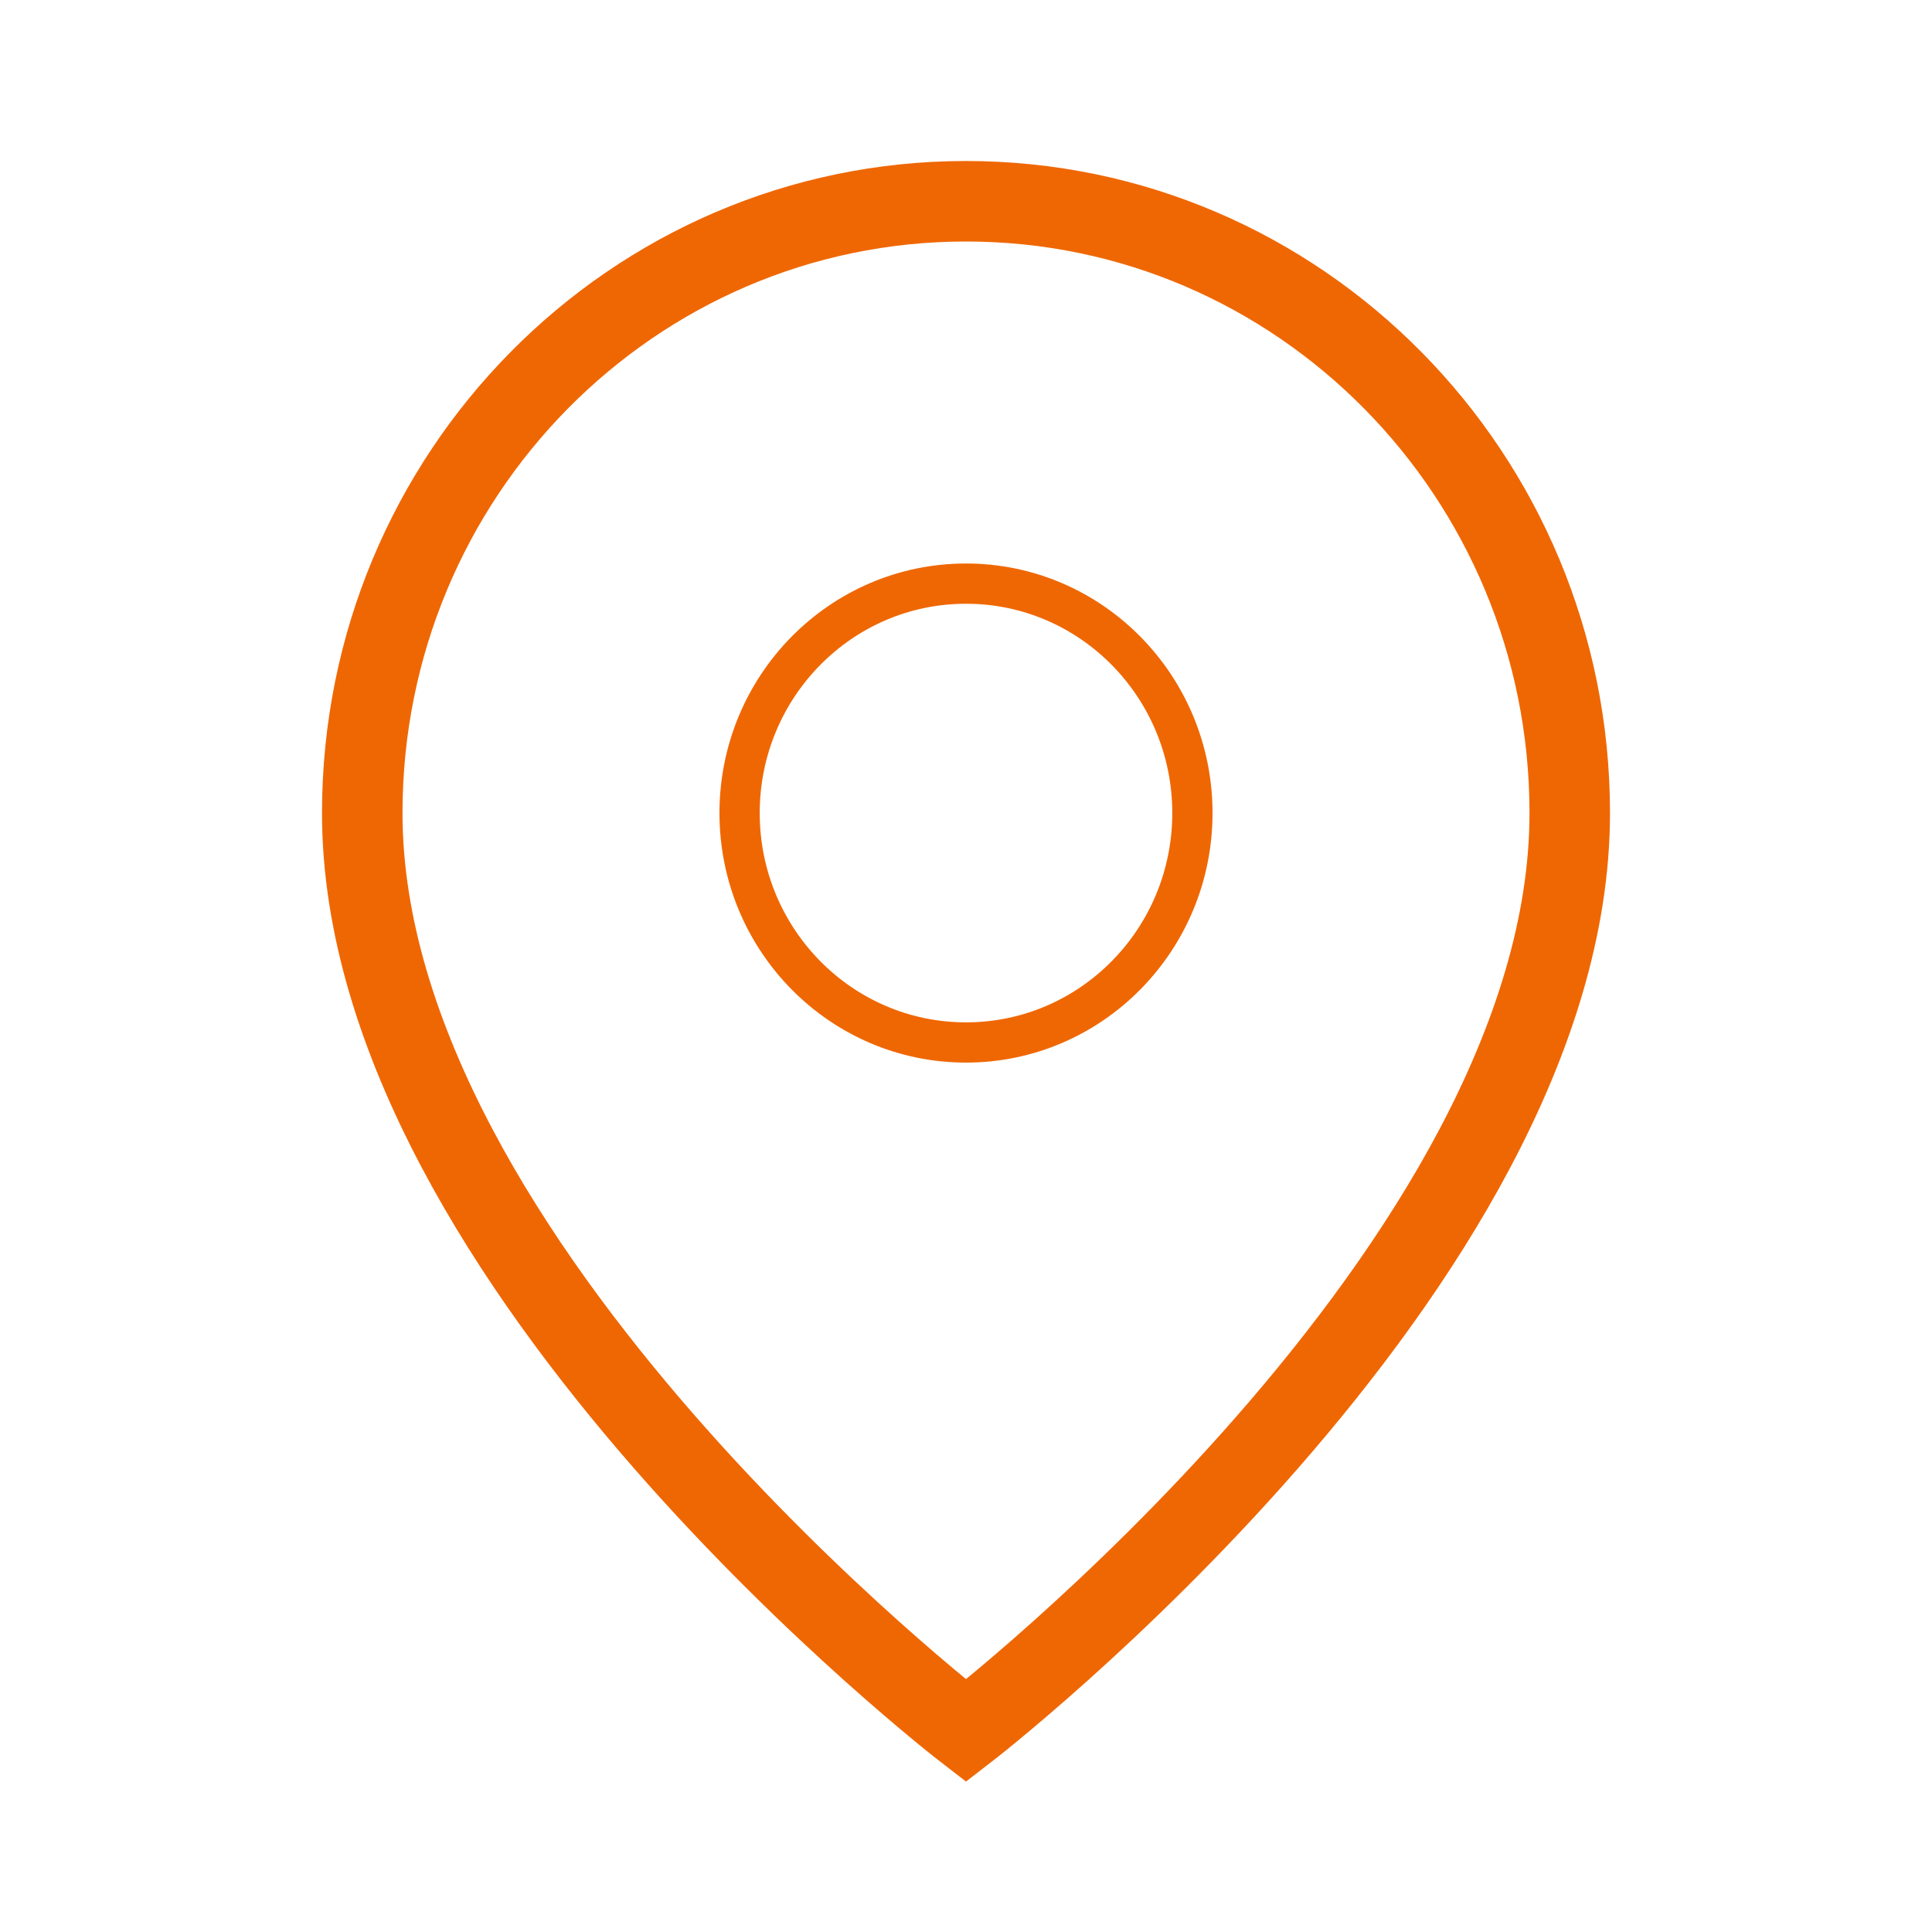<svg width="48" height="48" viewBox="0 0 48 48" fill="none" xmlns="http://www.w3.org/2000/svg">
<path d="M39 20.2C39 31.445 24 43 24 43C24 43 9 31.445 9 20.2C9 11.805 15.716 5 24 5C32.284 5 39 11.805 39 20.2Z" stroke="#EF6703" stroke-width="2"/>
<ellipse cx="24" cy="20.2" rx="5.625" ry="5.7" stroke="#EF6703"/>
</svg>
